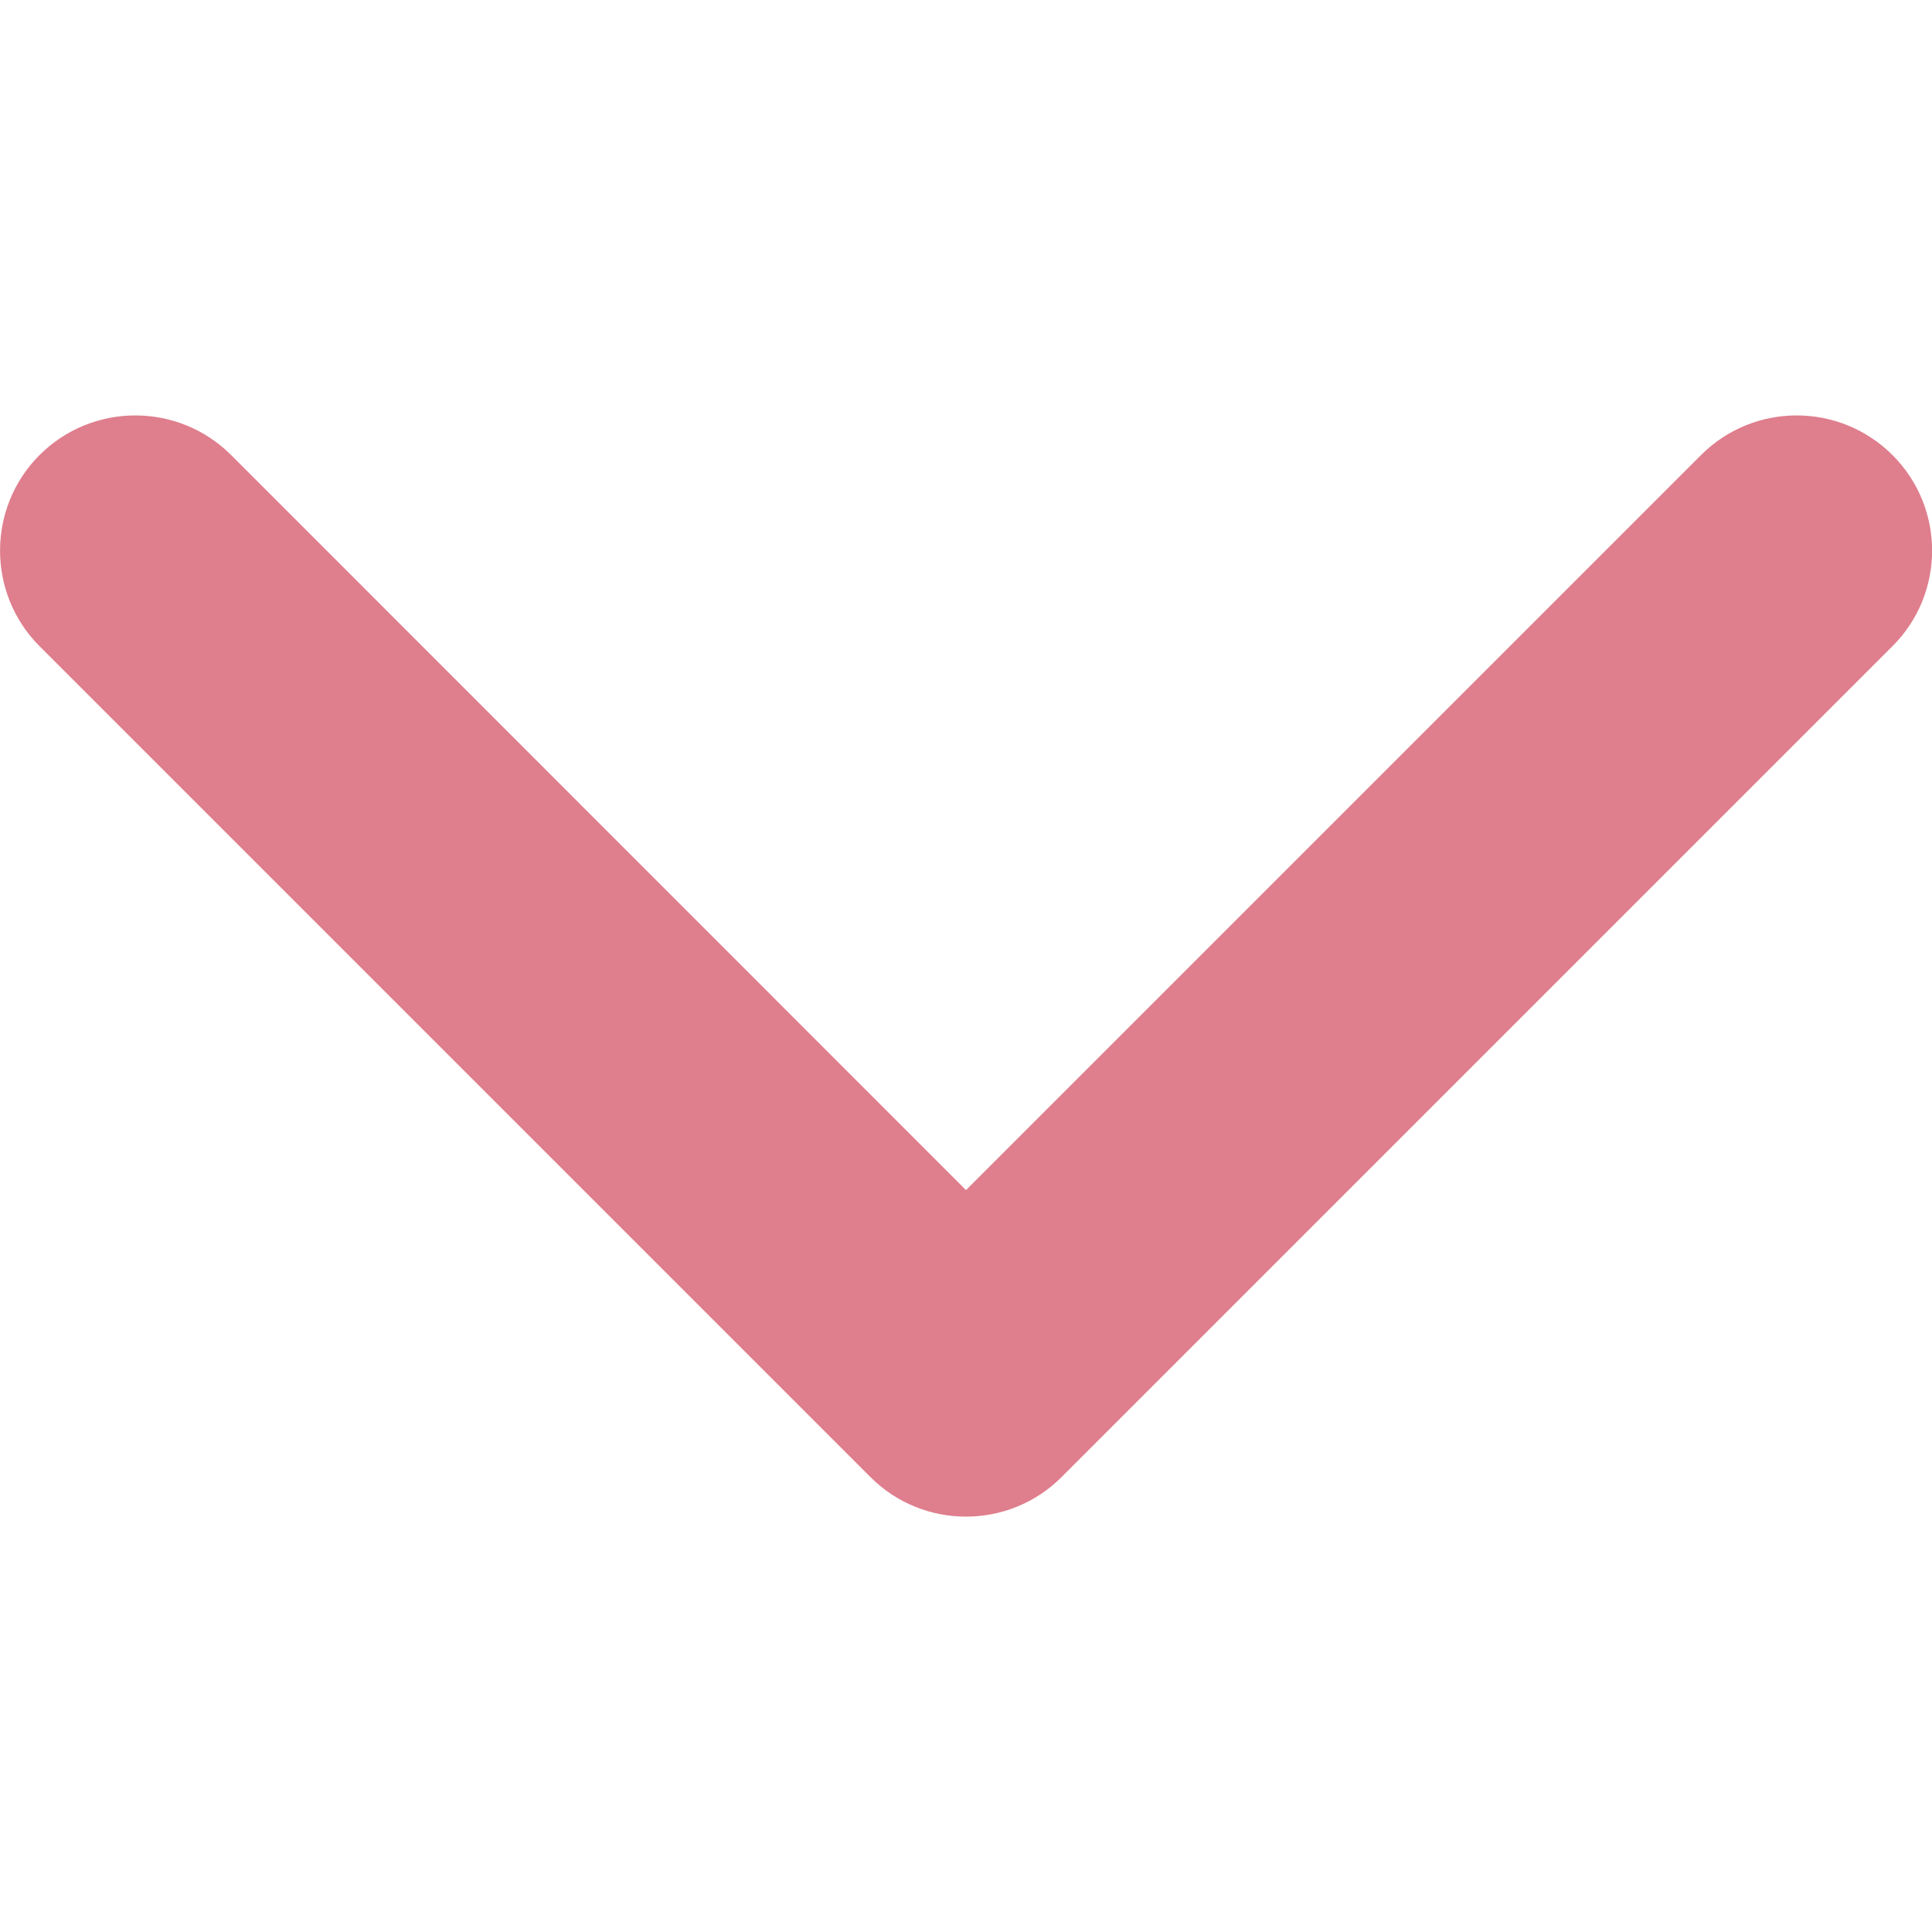 <svg width="10" height="10" viewBox="0 0 10 10" fill="none" xmlns="http://www.w3.org/2000/svg">
<g clip-path="url(#clip0)">
<path d="M5 7.85C4.821 7.85 4.642 7.782 4.505 7.645L0.205 3.345C-0.068 3.072 -0.068 2.628 0.205 2.355C0.479 2.082 0.922 2.082 1.196 2.355L5 6.16L8.805 2.355C9.078 2.082 9.521 2.082 9.795 2.355C10.069 2.628 10.069 3.072 9.795 3.345L5.495 7.645C5.358 7.782 5.179 7.85 5 7.85Z" fill="#DF7E8D"/>
</g>
<defs>
<clipPath id="clip0">
<rect width="10" height="10" fill="white"/>
</clipPath>
</defs>
</svg>
